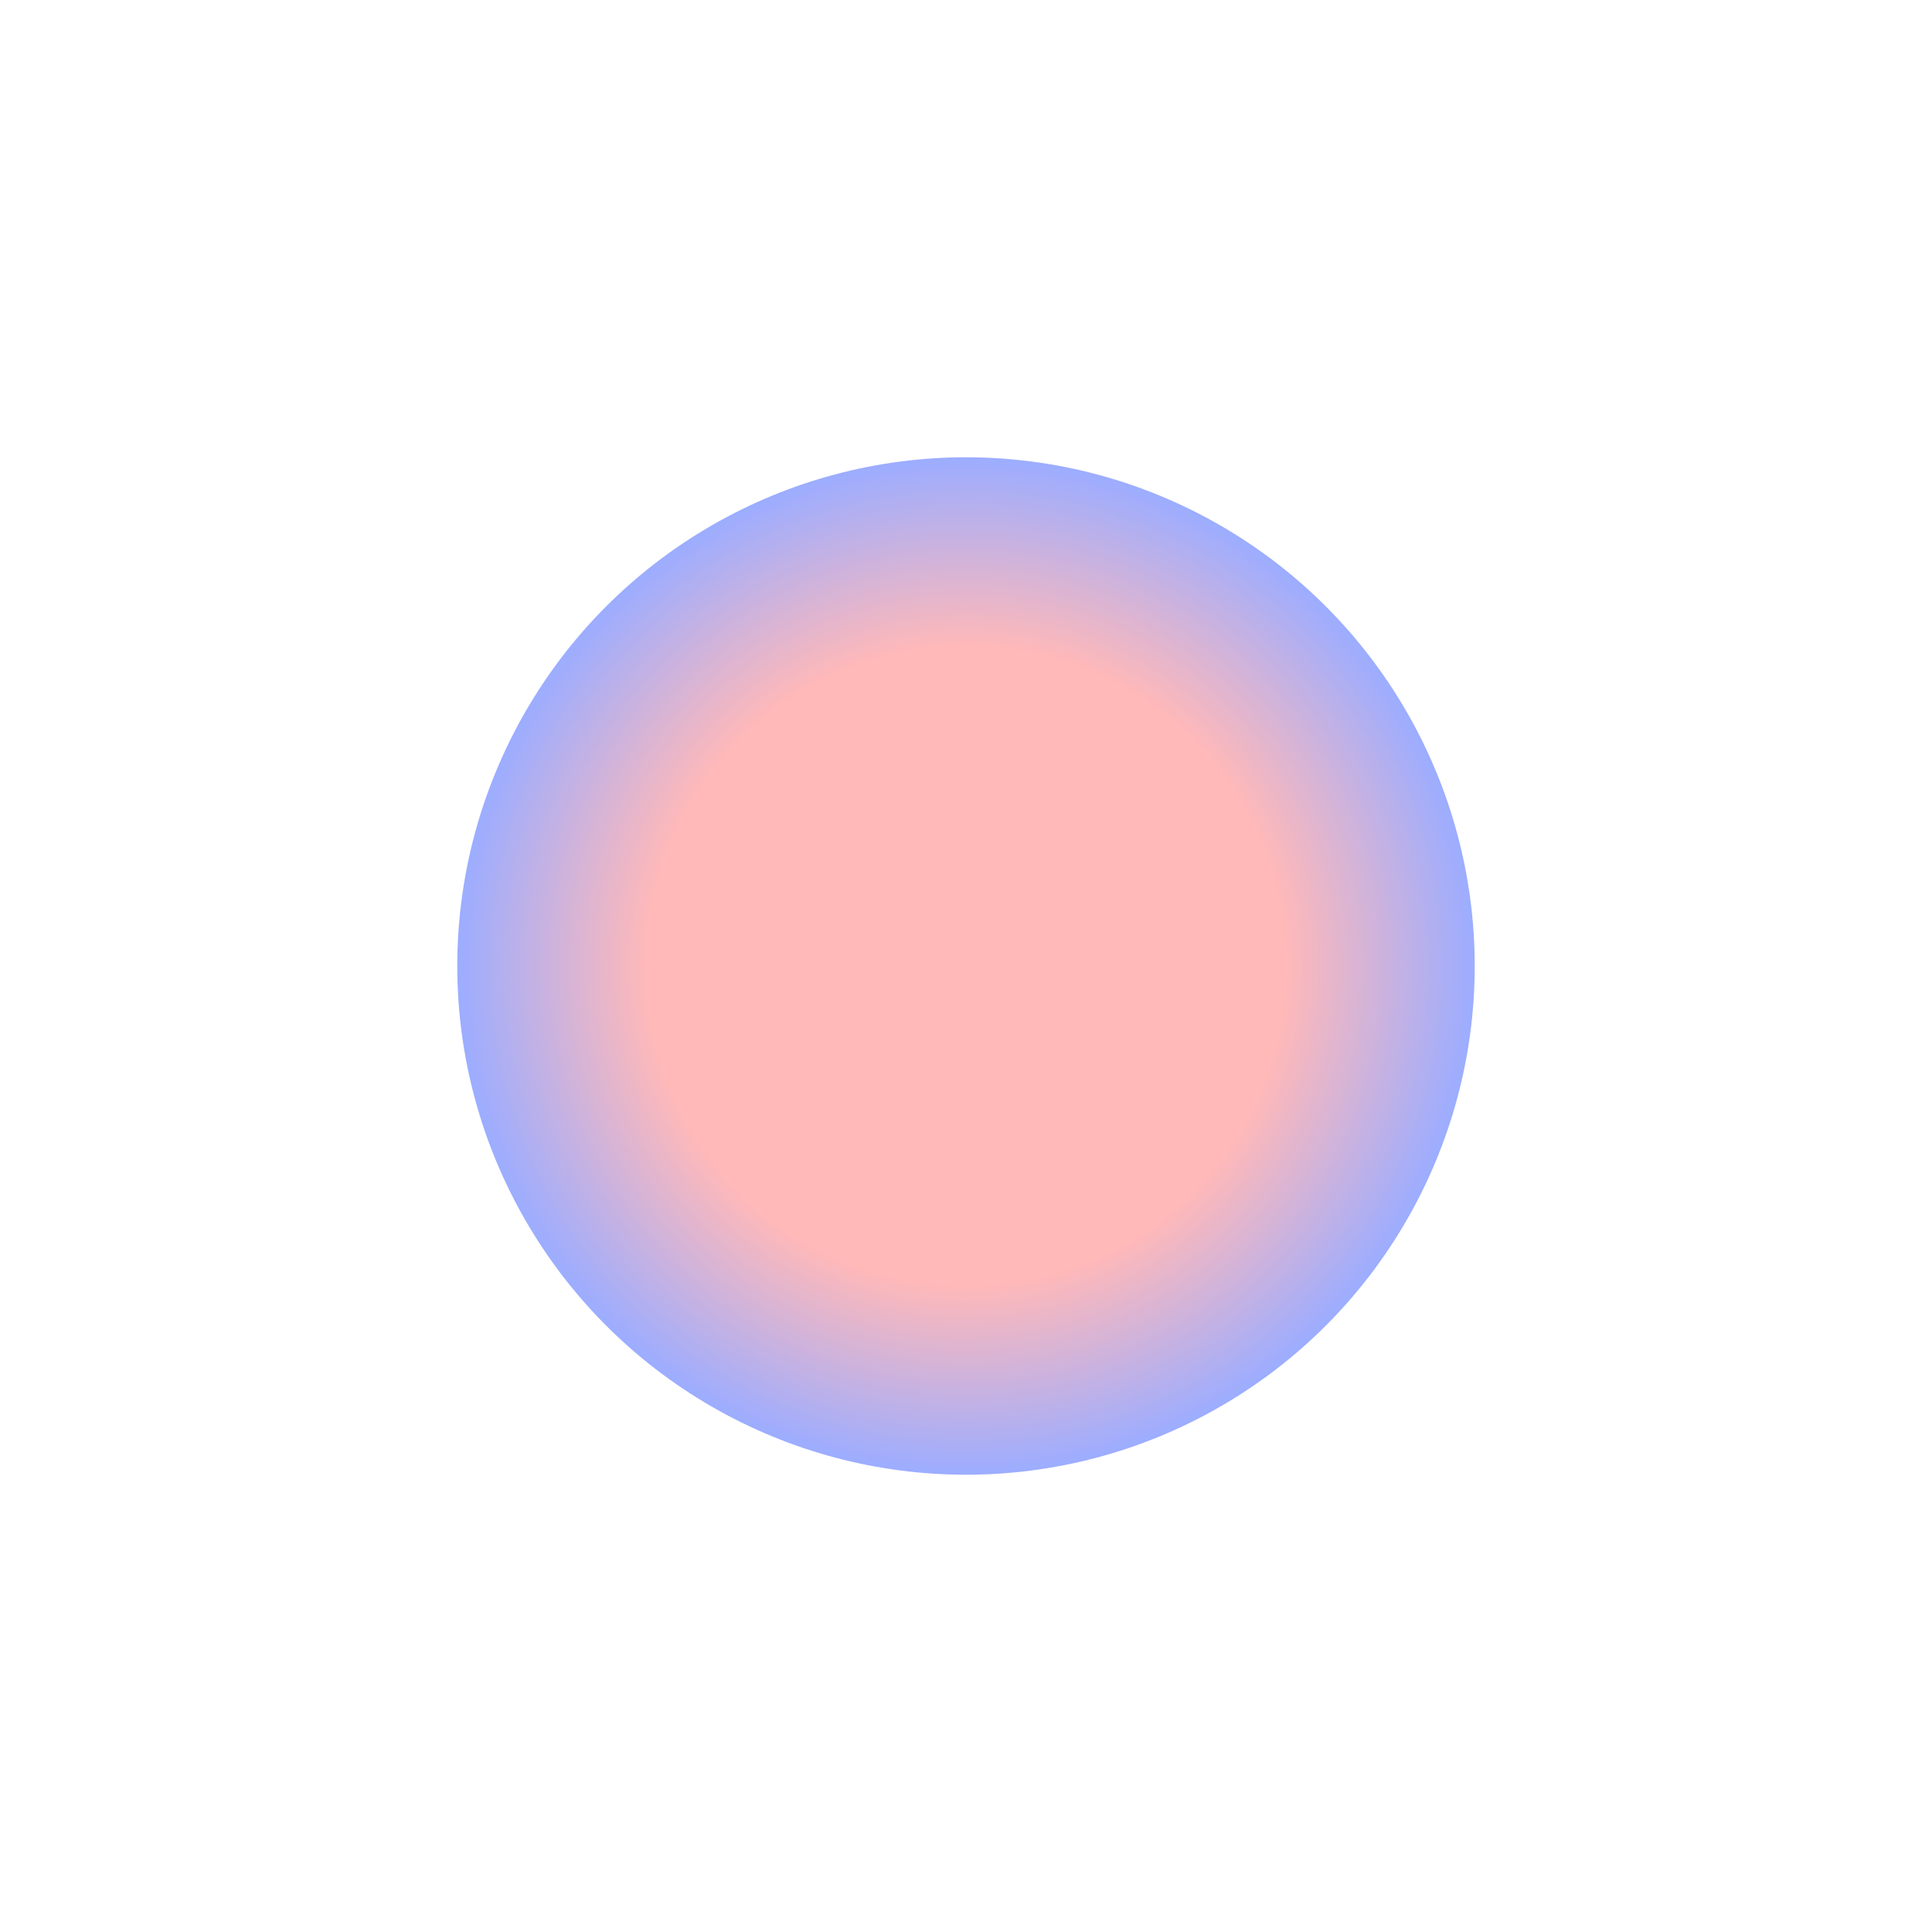 <?xml version="1.0" encoding="UTF-8"?> <svg xmlns="http://www.w3.org/2000/svg" width="1690" height="1690" viewBox="0 0 1690 1690" fill="none"> <g filter="url(#filter0_f_19_223)"> <circle cx="845" cy="845" r="445" fill="url(#paint0_radial_19_223)" fill-opacity="0.4"></circle> </g> <defs> <filter id="filter0_f_19_223" x="0" y="0" width="1690" height="1690" filterUnits="userSpaceOnUse" color-interpolation-filters="sRGB"> <feFlood flood-opacity="0" result="BackgroundImageFix"></feFlood> <feBlend mode="normal" in="SourceGraphic" in2="BackgroundImageFix" result="shape"></feBlend> <feGaussianBlur stdDeviation="200" result="effect1_foregroundBlur_19_223"></feGaussianBlur> </filter> <radialGradient id="paint0_radial_19_223" cx="0" cy="0" r="1" gradientUnits="userSpaceOnUse" gradientTransform="translate(845 845) rotate(90) scale(445)"> <stop offset="0.63" stop-color="#FF4F4F"></stop> <stop offset="1" stop-color="#0A31FF"></stop> </radialGradient> </defs> </svg> 